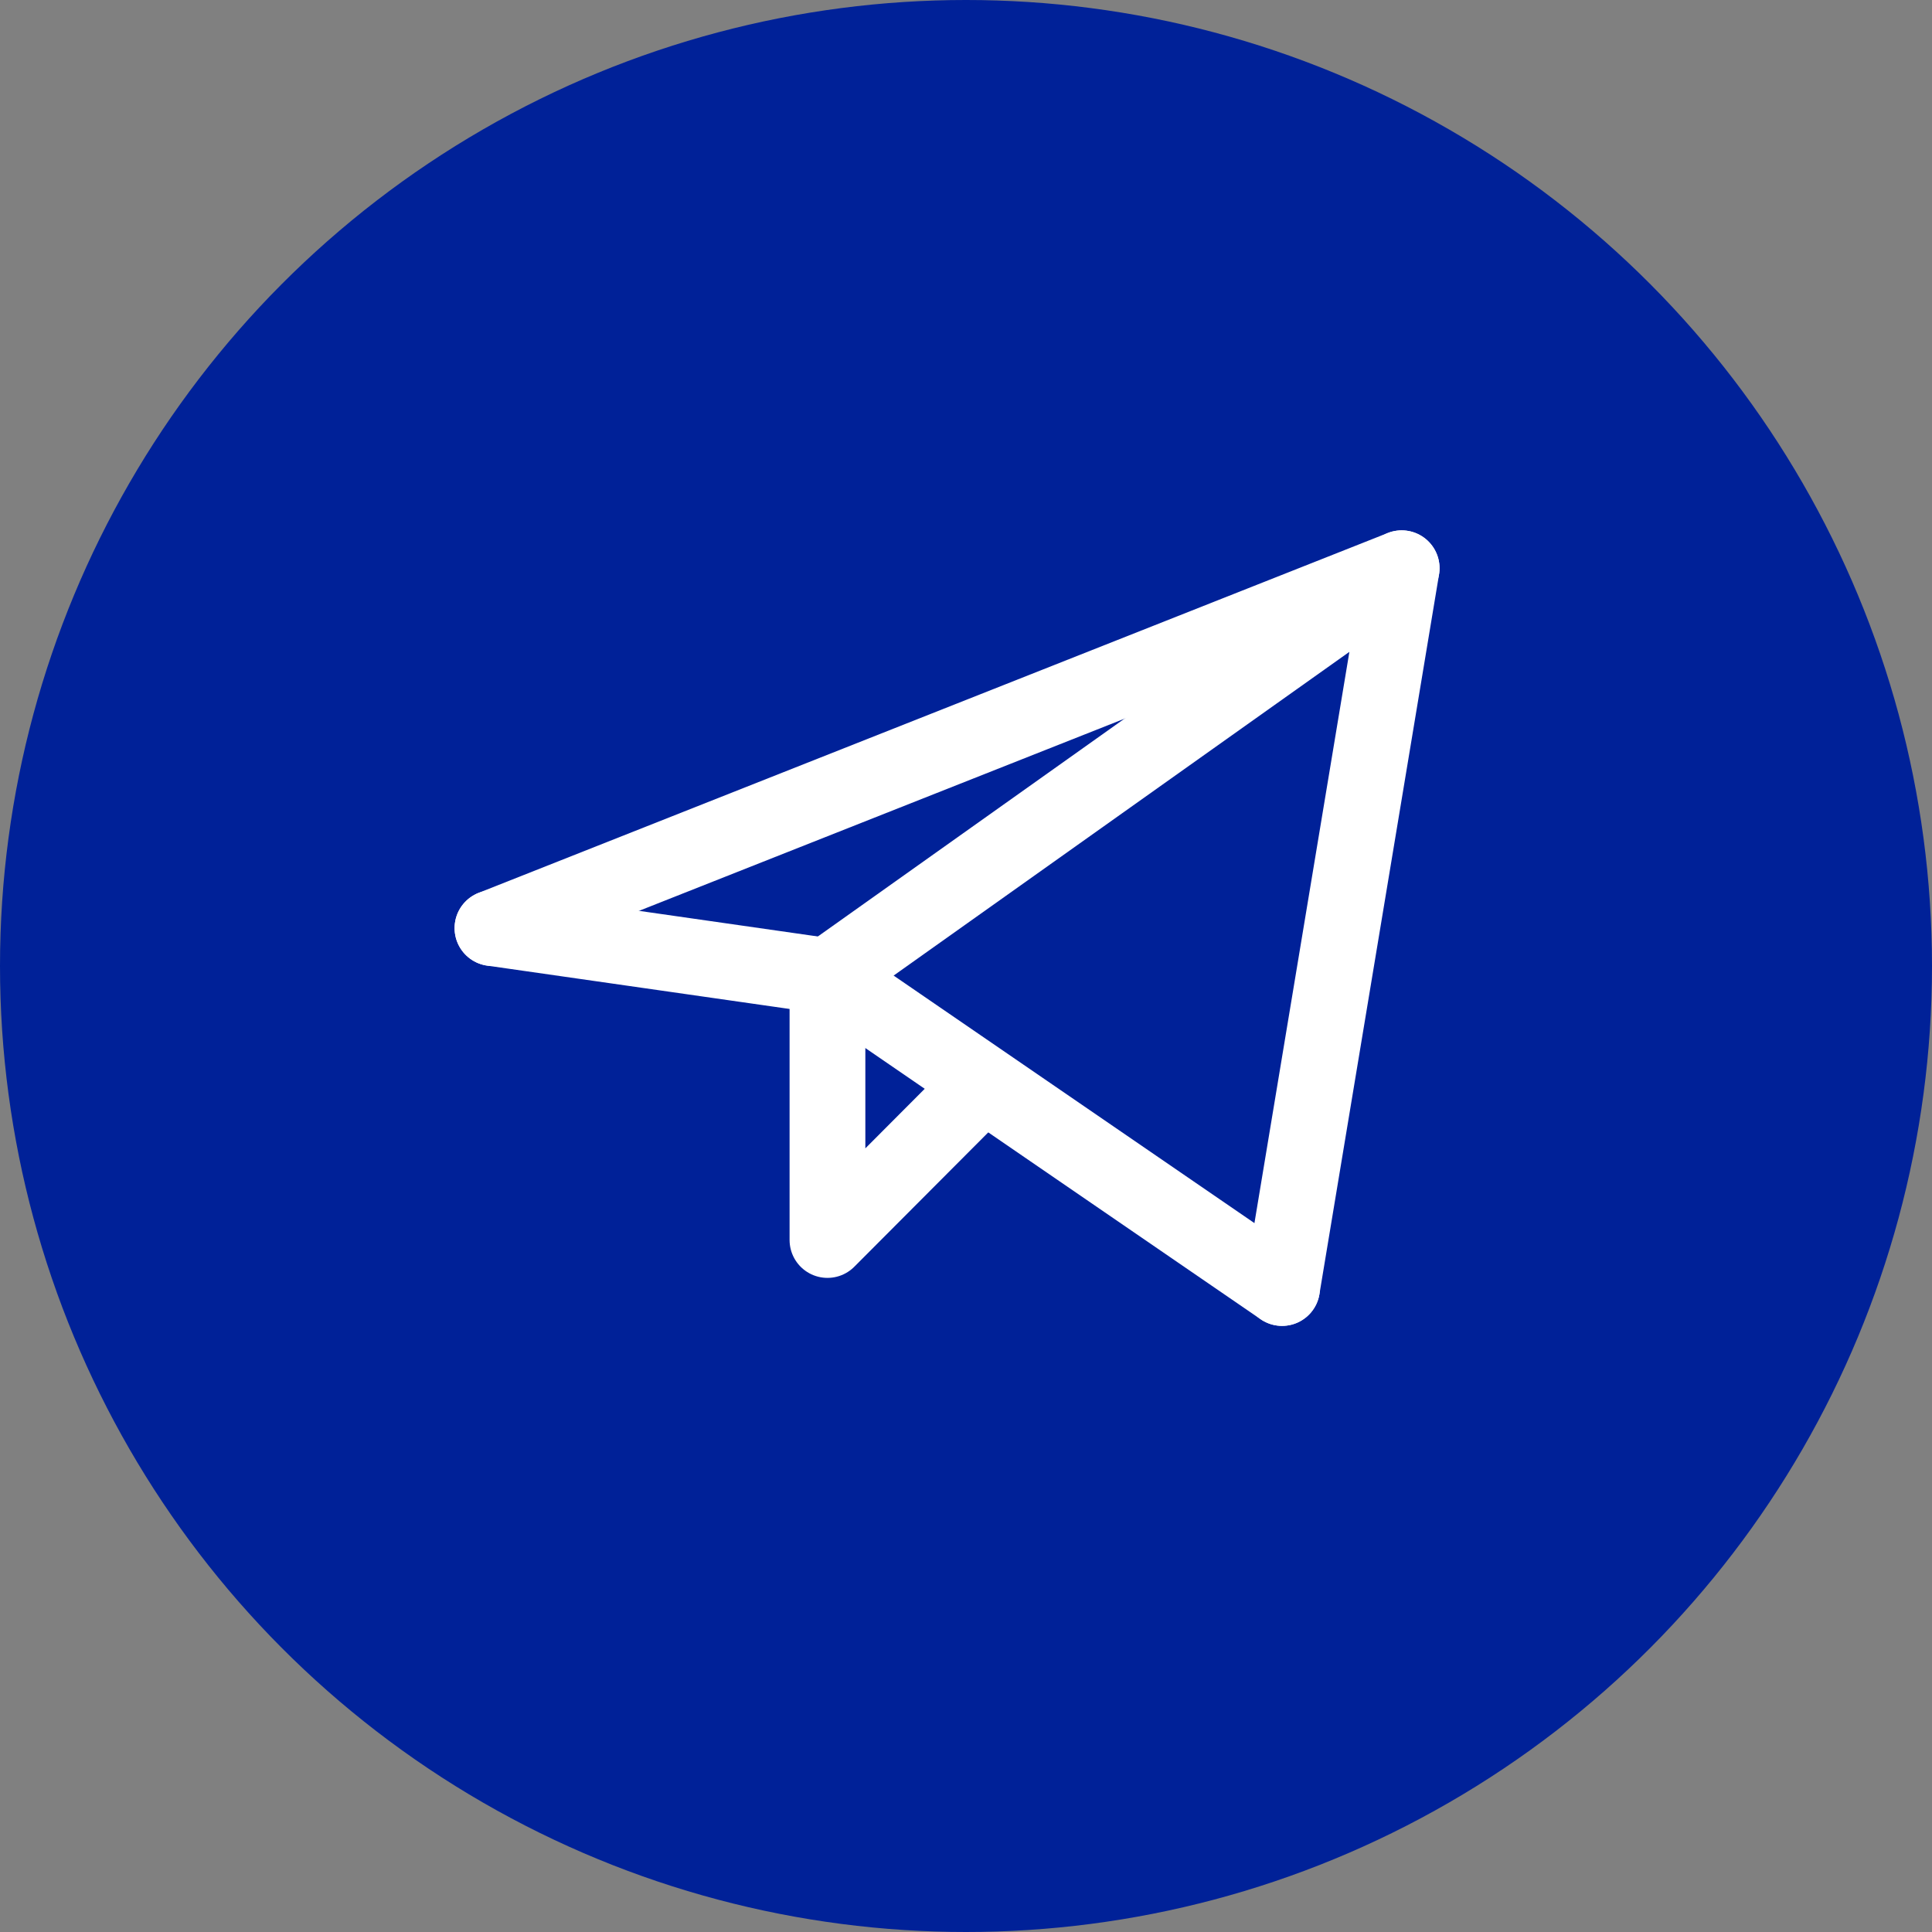 <?xml version="1.0" encoding="UTF-8"?> <svg xmlns="http://www.w3.org/2000/svg" width="51" height="51" viewBox="0 0 51 51" fill="none"><rect x="0" y="0" width="51" height="51" fill="#808080" stroke="none"/><circle cx="25.5" cy="25.5" r="25.5" fill="#002198"></circle><path d="M33.843 34L37.001 15L21.843 25.767" stroke="white" stroke-width="2" stroke-linecap="round" stroke-linejoin="round"></path><path d="M37 15L13 24.5" stroke="white" stroke-width="2" stroke-linecap="round" stroke-linejoin="round"></path><path d="M33.843 34L21.843 25.767" stroke="white" stroke-width="2" stroke-linecap="round" stroke-linejoin="round"></path><path d="M13 24.5L21.842 25.767" stroke="white" stroke-width="2" stroke-linecap="round" stroke-linejoin="round"></path><path d="M25.632 28.933L21.843 32.733V25.767" stroke="white" stroke-width="2" stroke-linecap="round" stroke-linejoin="round"></path></svg> 